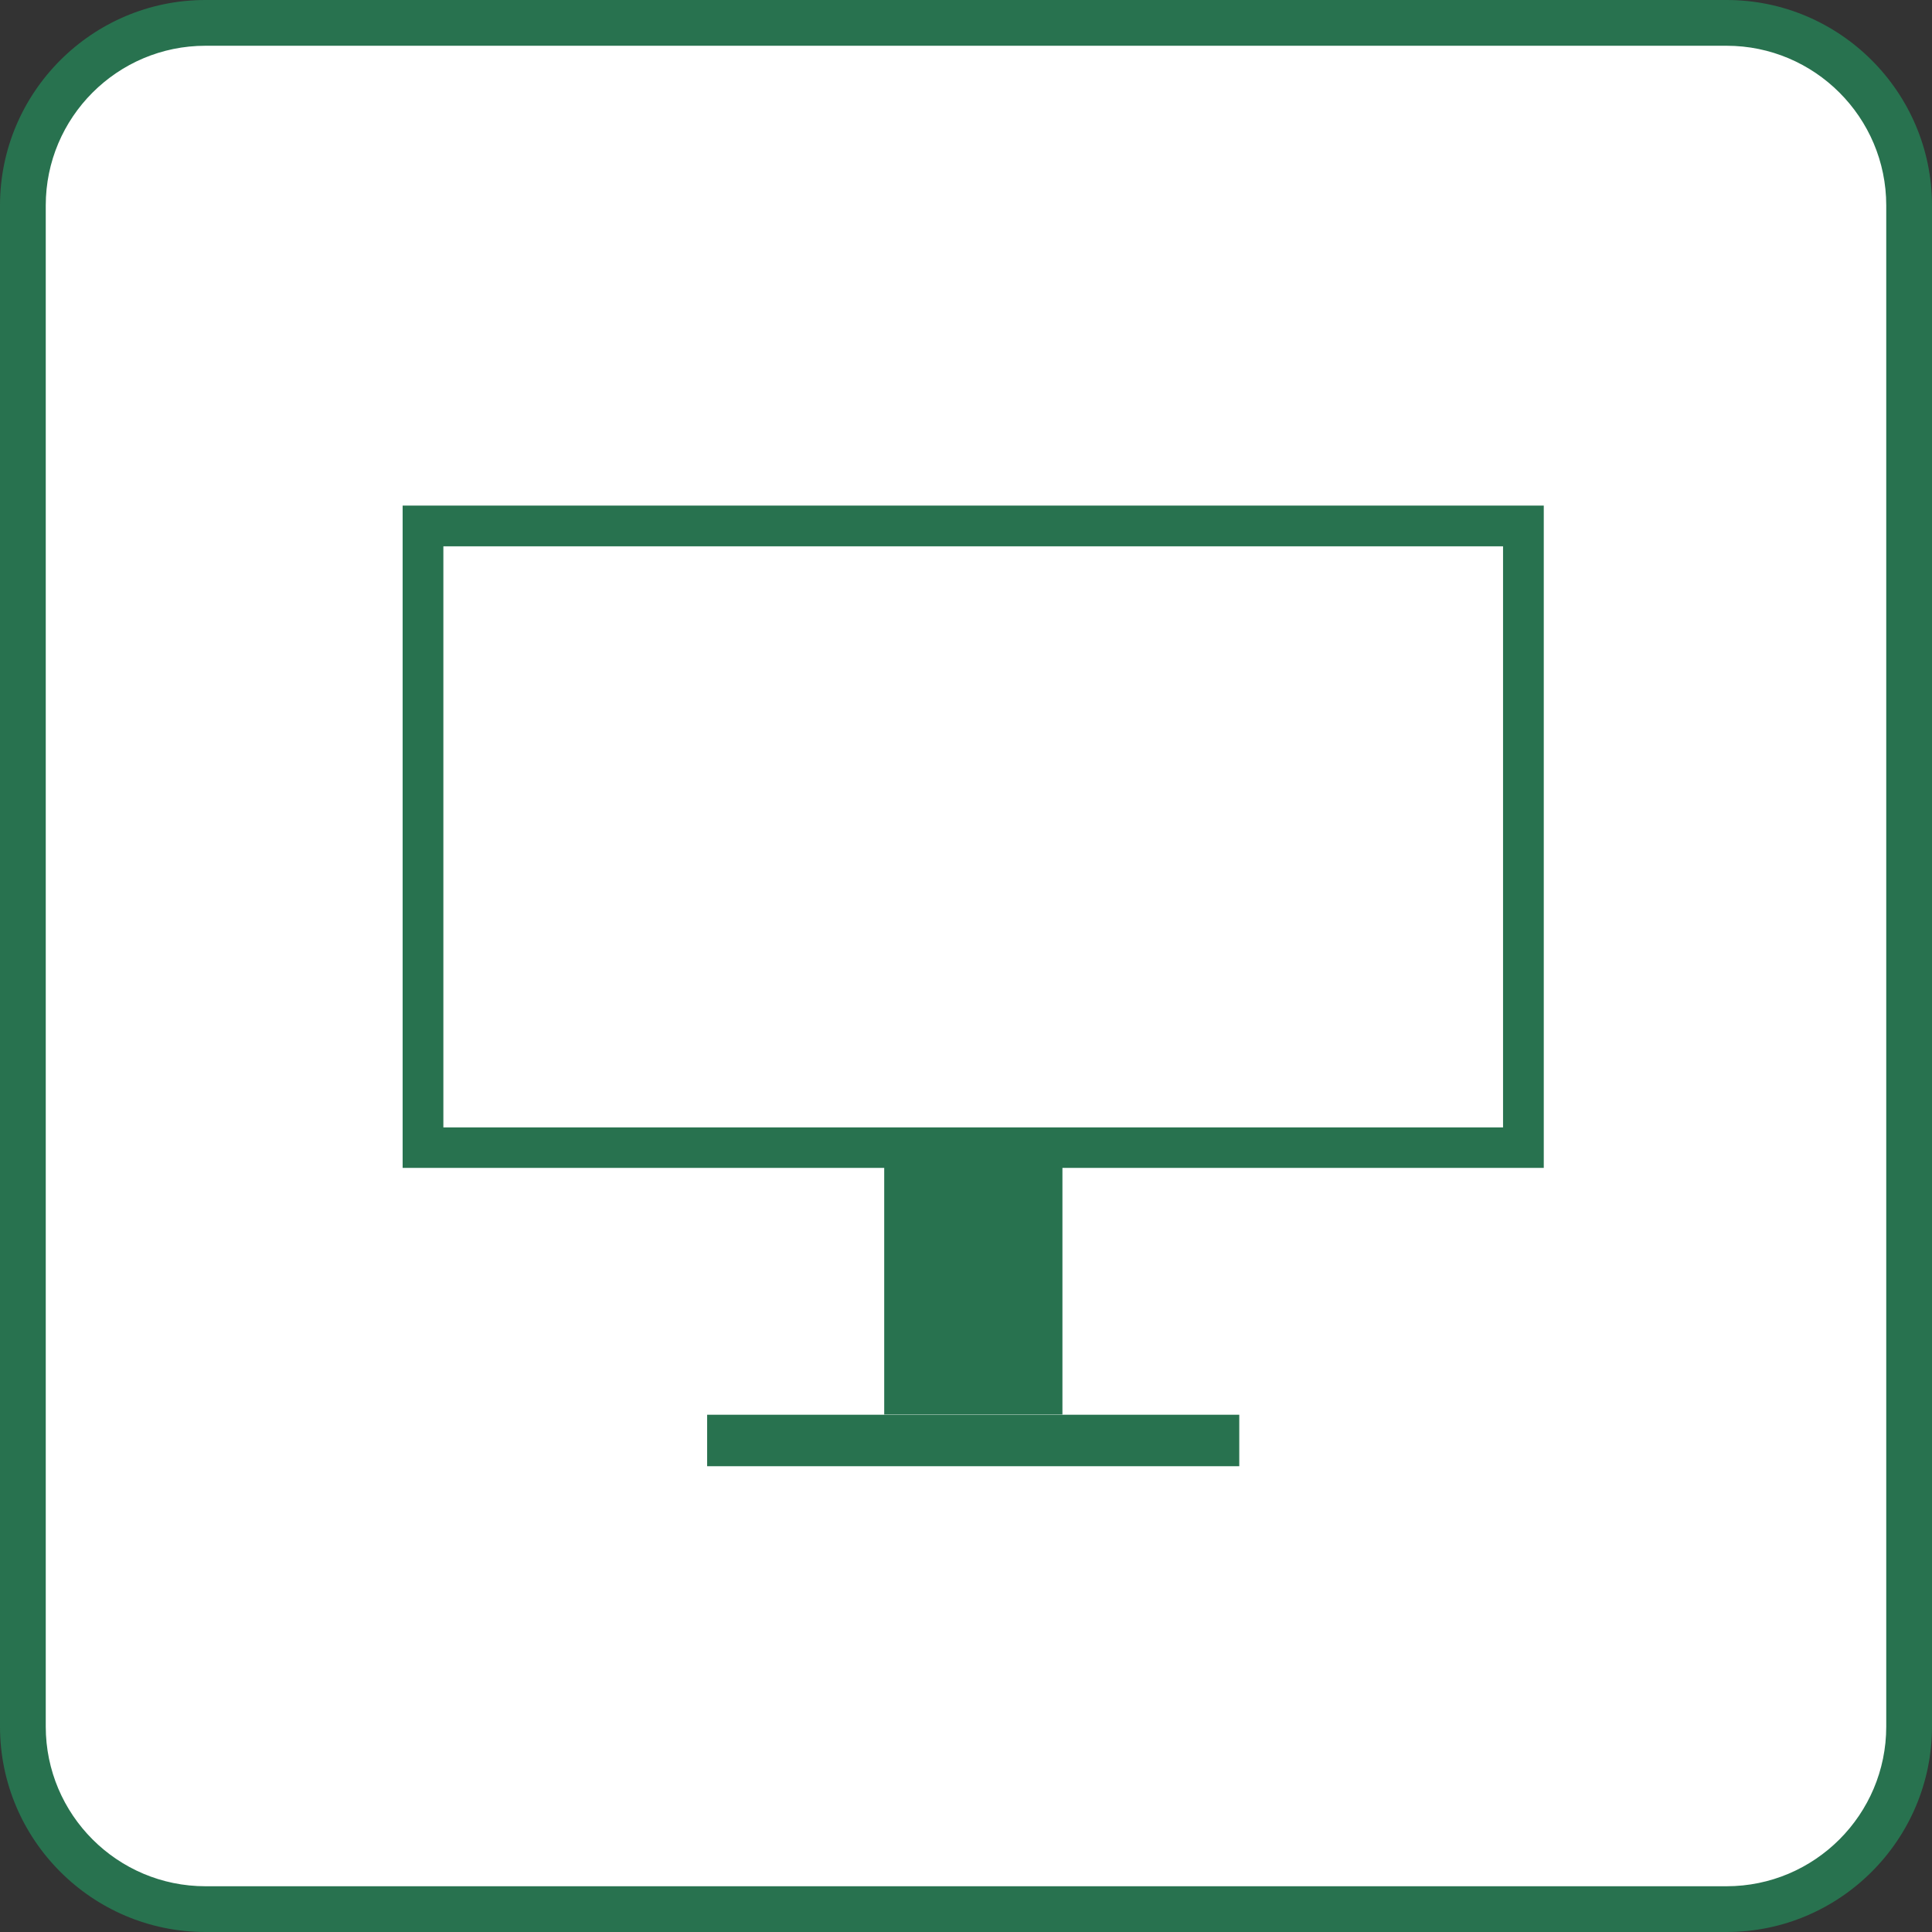 <?xml version="1.0" encoding="UTF-8"?><svg id="b" xmlns="http://www.w3.org/2000/svg" viewBox="0 0 84.45 84.45"><rect x="0" y="0" width="84.45" height="84.45" fill="#333333" stroke="none"/><defs><style>.d{fill:#fff;}.e{fill:#28724f;}</style></defs><g id="c"><rect class="d" x="1" y="1" width="82.45" height="82.45" rx="7.98" ry="7.98"/><path class="e" d="M75.47,84.45H8.98c-4.95,0-8.98-4.03-8.98-8.98V8.98C0,4.03,4.03,0,8.98,0h66.49c4.95,0,8.98,4.03,8.98,8.98v66.49c0,4.95-4.03,8.98-8.98,8.98ZM8.98,2c-3.85,0-6.98,3.13-6.98,6.98v66.49c0,3.85,3.13,6.98,6.98,6.98h66.49c3.85,0,6.98-3.13,6.98-6.98V8.98c0-3.85-3.13-6.98-6.98-6.98H8.98Z"/><rect class="d" x="18.49" y="22.99" width="48.1" height="27.17"/><path class="e" d="M67.48,51.05H17.6v-28.95h49.88v28.95ZM19.38,49.28h46.32v-25.4H19.38v25.4Z"/><rect class="e" x="38.65" y="50.16" width="7.79" height="11.67"/><rect class="e" x="30.91" y="61.84" width="23.26" height="2.25"/></g></svg>